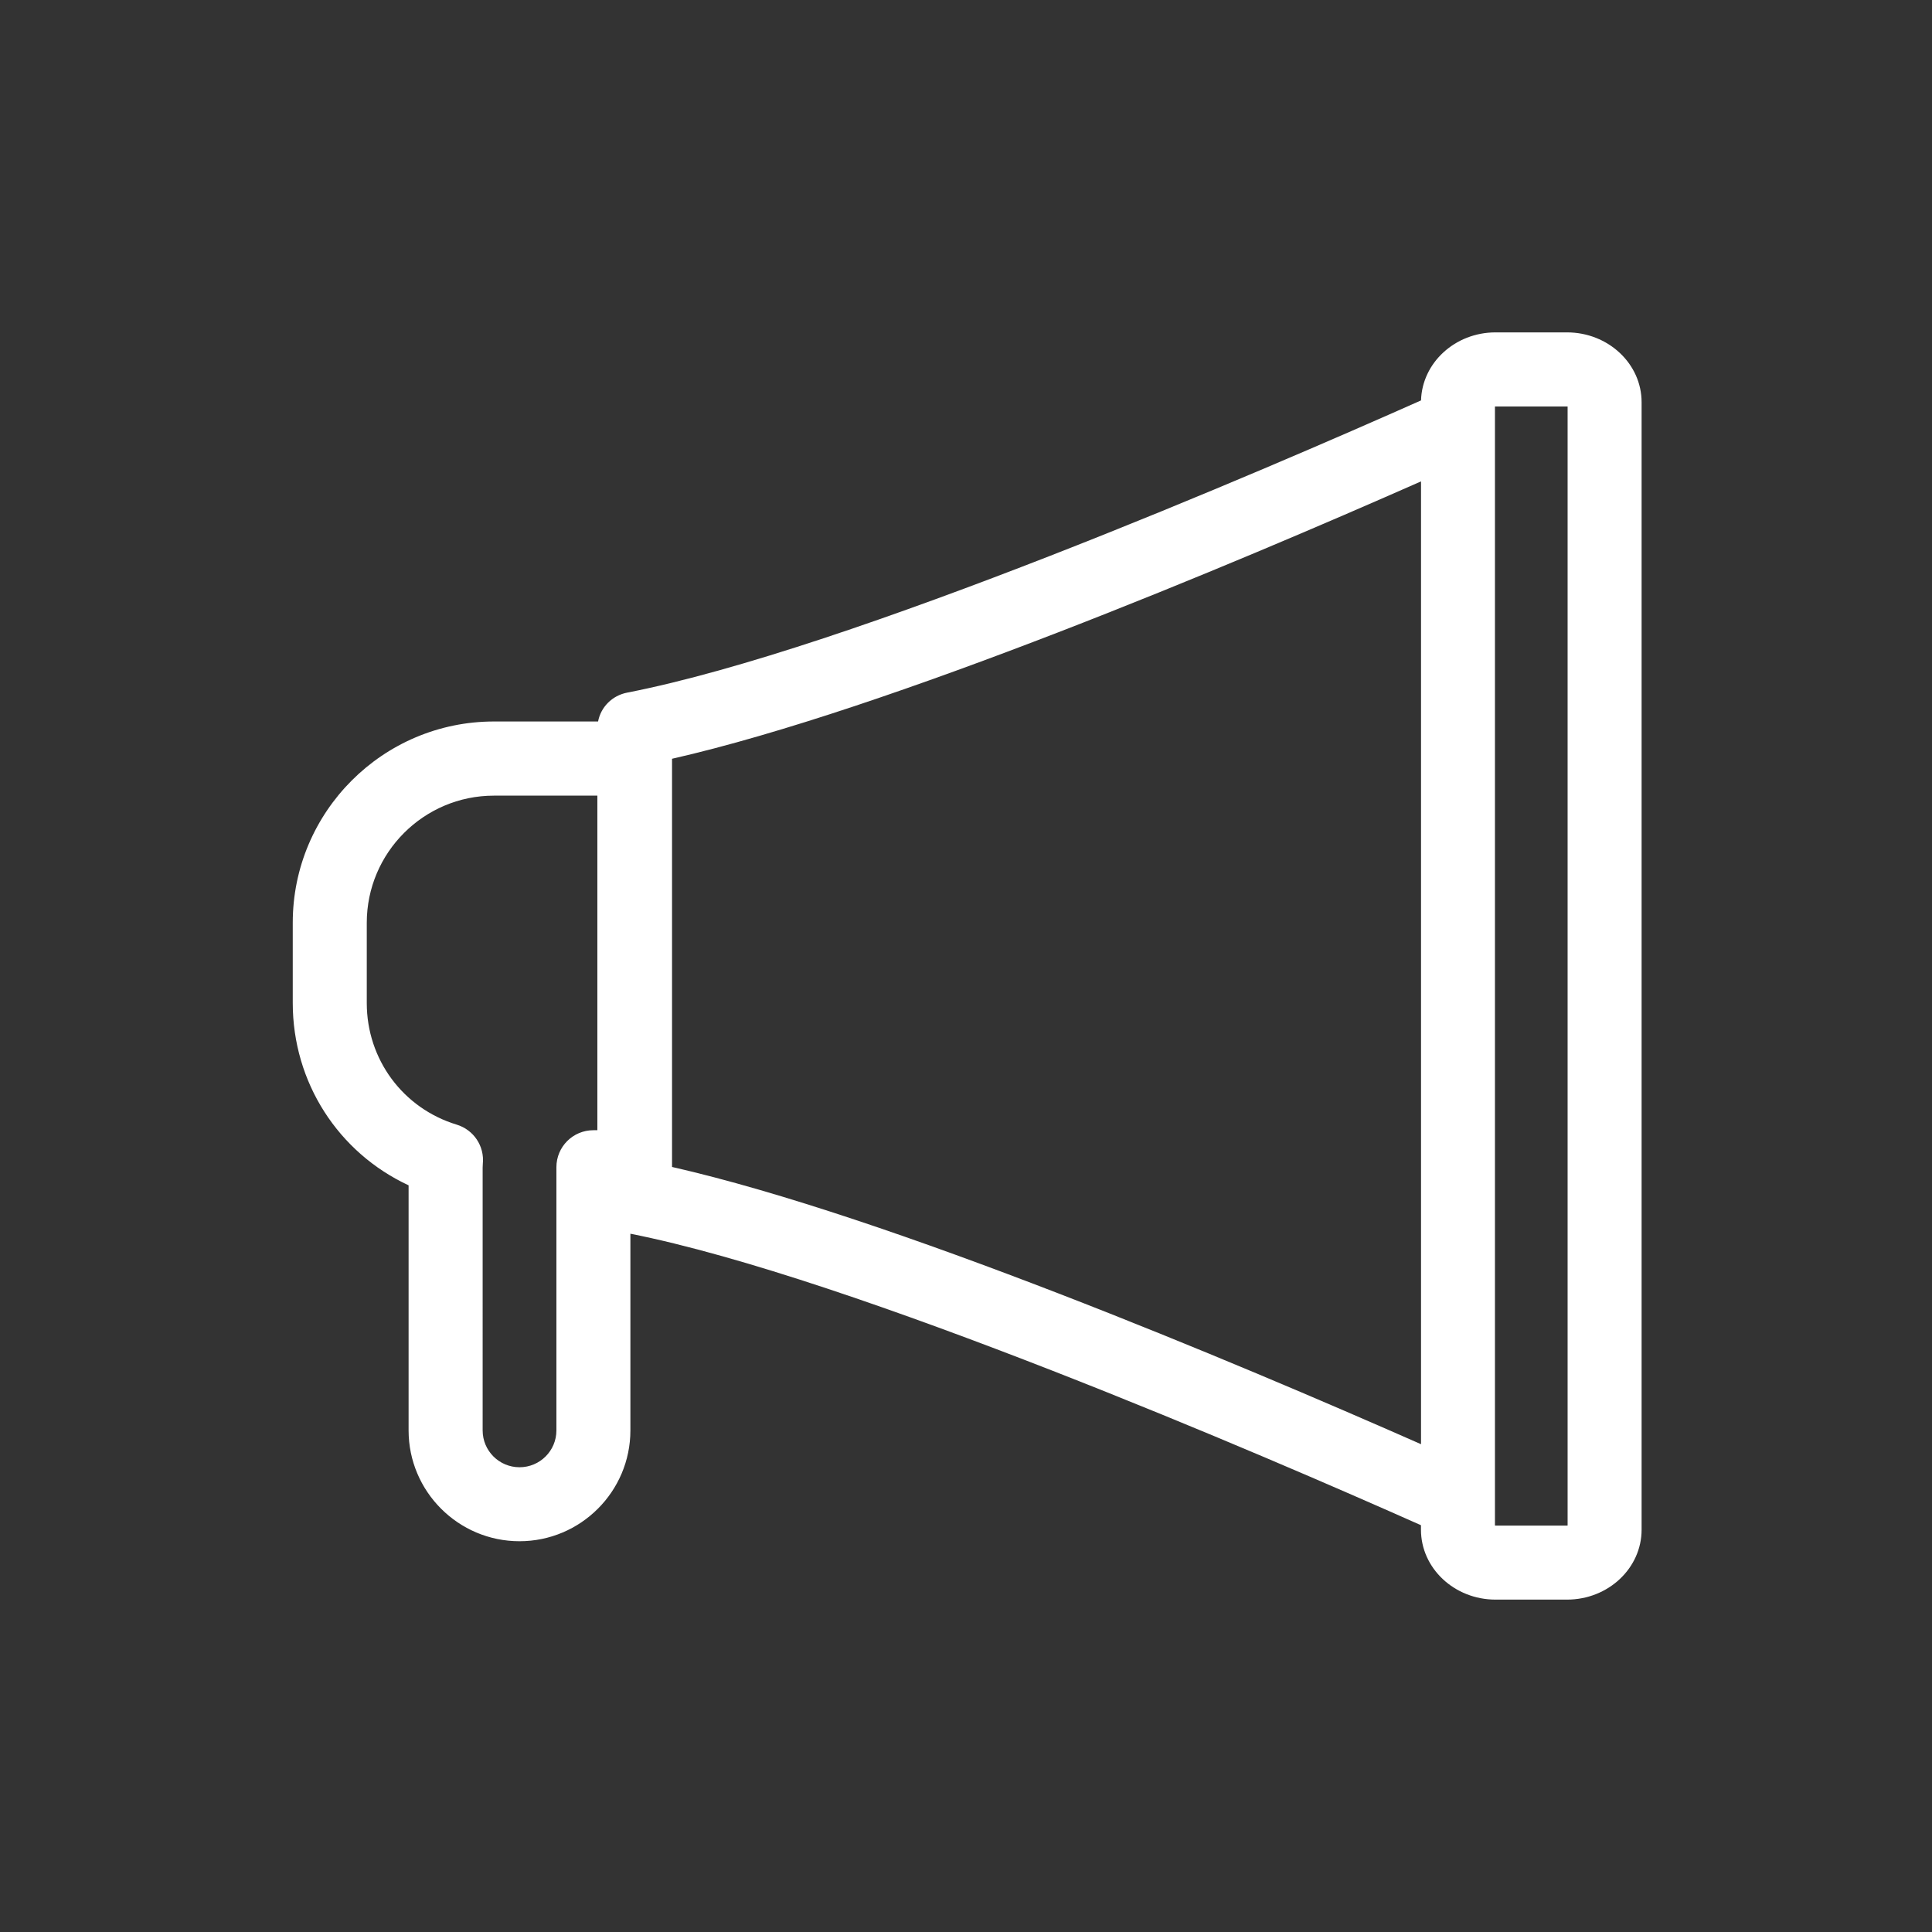 <?xml version="1.0" encoding="utf-8"?>
<!-- Generator: Adobe Illustrator 15.0.0, SVG Export Plug-In . SVG Version: 6.00 Build 0)  -->
<!DOCTYPE svg PUBLIC "-//W3C//DTD SVG 1.1//EN" "http://www.w3.org/Graphics/SVG/1.1/DTD/svg11.dtd">
<svg version="1.1" id="Calque_1" xmlns="http://www.w3.org/2000/svg" xmlns:xlink="http://www.w3.org/1999/xlink" x="0px" y="0px"
	 width="56.689px" height="56.689px" viewBox="0 0 56.689 56.689" enable-background="new 0 0 56.689 56.689" xml:space="preserve">
<rect x="0" y="0" width="56.689" height="56.689" fill="#333333" stroke="none"/>
<g id="Calque_1_3_">
	<g id="Calque_1_2_">
		<g id="Calque_1_1_">
		</g>
	</g>
</g>
<g id="ëÎÓÈ_1">
	<g>
		<path fill="#FFFFFF" d="M45.98,9.753h-2.098c-1.188,0-2.154,0.892-2.186,1.996c-4.519,2.011-16.766,7.303-23.288,8.573
			c-0.45,0.086-0.779,0.428-0.859,0.848h-3.055c-3.255,0-5.904,2.648-5.904,5.904v2.356c0,2.332,1.336,4.389,3.399,5.35v7.191
			c0,1.793,1.459,3.252,3.254,3.252c1.794,0,3.254-1.459,3.254-3.252v-5.771c6.541,1.297,18.695,6.549,23.197,8.553v0.131
			c0,1.132,0.98,2.052,2.188,2.052h2.098c1.207,0,2.188-0.92,2.188-2.052V11.802C48.169,10.673,47.187,9.753,45.98,9.753z
			 M17.531,33.163h-0.119c-0.6,0-1.086,0.484-1.086,1.086c0,0.01,0,0.023,0,0.037v7.687c0,0.596-0.485,1.079-1.082,1.079
			s-1.082-0.483-1.082-1.079V34.26c0-0.036,0.002-0.075,0.005-0.11c0.053-0.521-0.268-0.998-0.764-1.15
			c-1.579-0.479-2.641-1.916-2.641-3.567v-2.356c0-2.058,1.674-3.731,3.73-3.731h3.036v9.819H17.531z M19.719,34.241V22.264
			c6.368-1.449,16.53-5.734,21.977-8.139v28.251C36.249,39.973,26.087,35.688,19.719,34.241z M45.997,44.762
			c-0.006,0.002-0.01,0.002-0.017,0.002h-2.098c-0.006,0-0.012,0-0.017-0.002V44.05V12.455v-0.528c0.005,0,0.011,0,0.017,0h2.098
			c0.007,0,0.011,0,0.017,0V44.762z"/>
	</g>
</g>
</svg>
